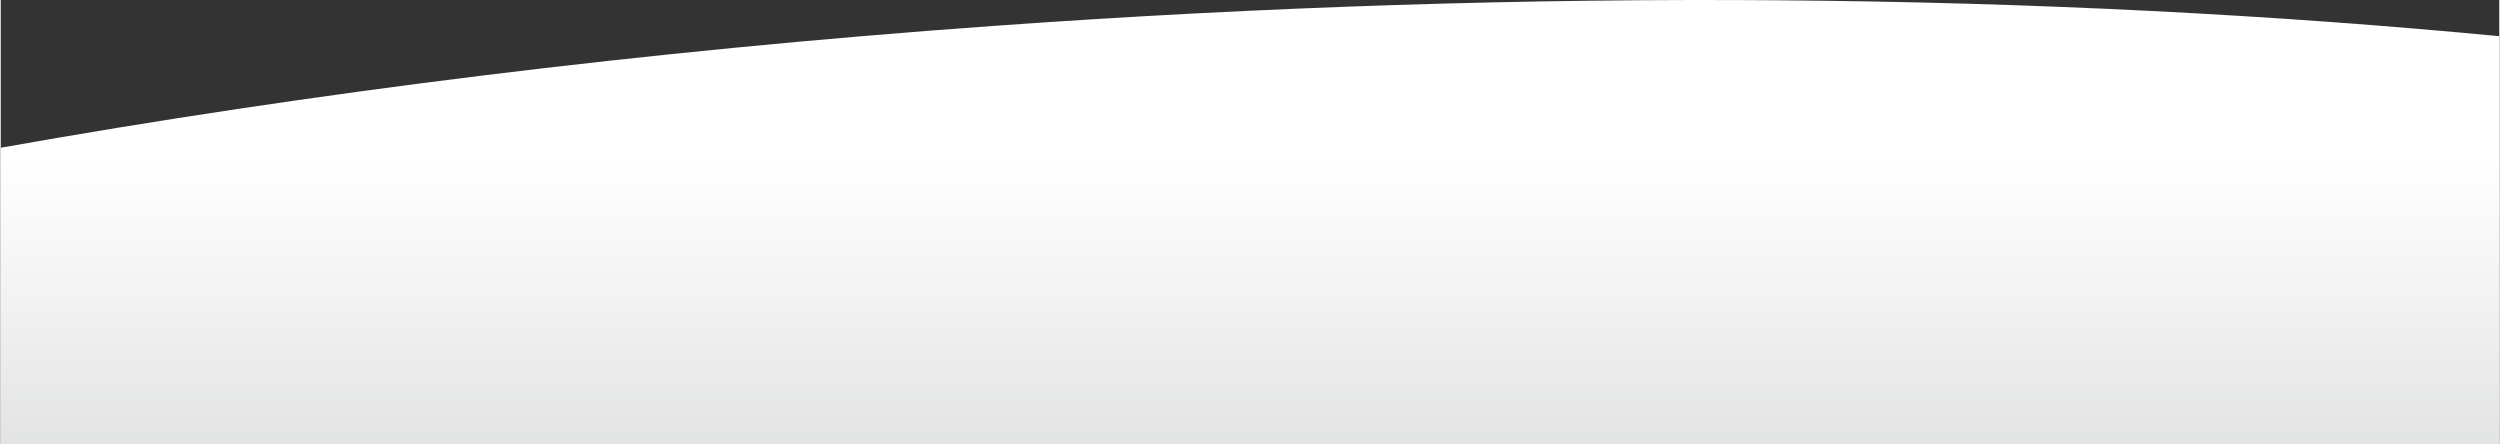 <?xml version="1.0" encoding="UTF-8"?><svg xmlns="http://www.w3.org/2000/svg" xmlns:xlink="http://www.w3.org/1999/xlink" id="Layer_36557aed8ea10f" data-name="Layer 3" viewBox="0 0 1920 341.2" aria-hidden="true" width="1920px" height="341px">
  <rect x="0" y="0" width="1920" height="341.2" fill="#333333" stroke="none"/>
  <defs><linearGradient class="cerosgradient" data-cerosgradient="true" id="CerosGradient_id537e2e7f8" gradientUnits="userSpaceOnUse" x1="50%" y1="100%" x2="50%" y2="0%"><stop offset="0%" stop-color="#d1d1d1"/><stop offset="100%" stop-color="#d1d1d1"/></linearGradient>
    <style>
      .cls-1-6557aed8ea10f{
        fill: url(#linear-gradient6557aed8ea10f);
        stroke-width: 0px;
      }
    </style>
    <linearGradient id="linear-gradient6557aed8ea10f" x1="-2111.72" y1="120.94" x2="-2111.72" y2="335.52" gradientTransform="translate(-1151.72) rotate(-180) scale(1 -1)" gradientUnits="userSpaceOnUse">
      <stop offset="0" stop-color="#fff"/>
      <stop offset="1" stop-color="#e3e5e4"/>
    </linearGradient>
  </defs>
  <path class="cls-1-6557aed8ea10f" d="m0,113.54C237.67,71.27,494.38,39.15,763.16,19.89c416.89-29.87,811.79-25.17,1156.84,7.94v313.37H0V113.54Z"/>
</svg>
